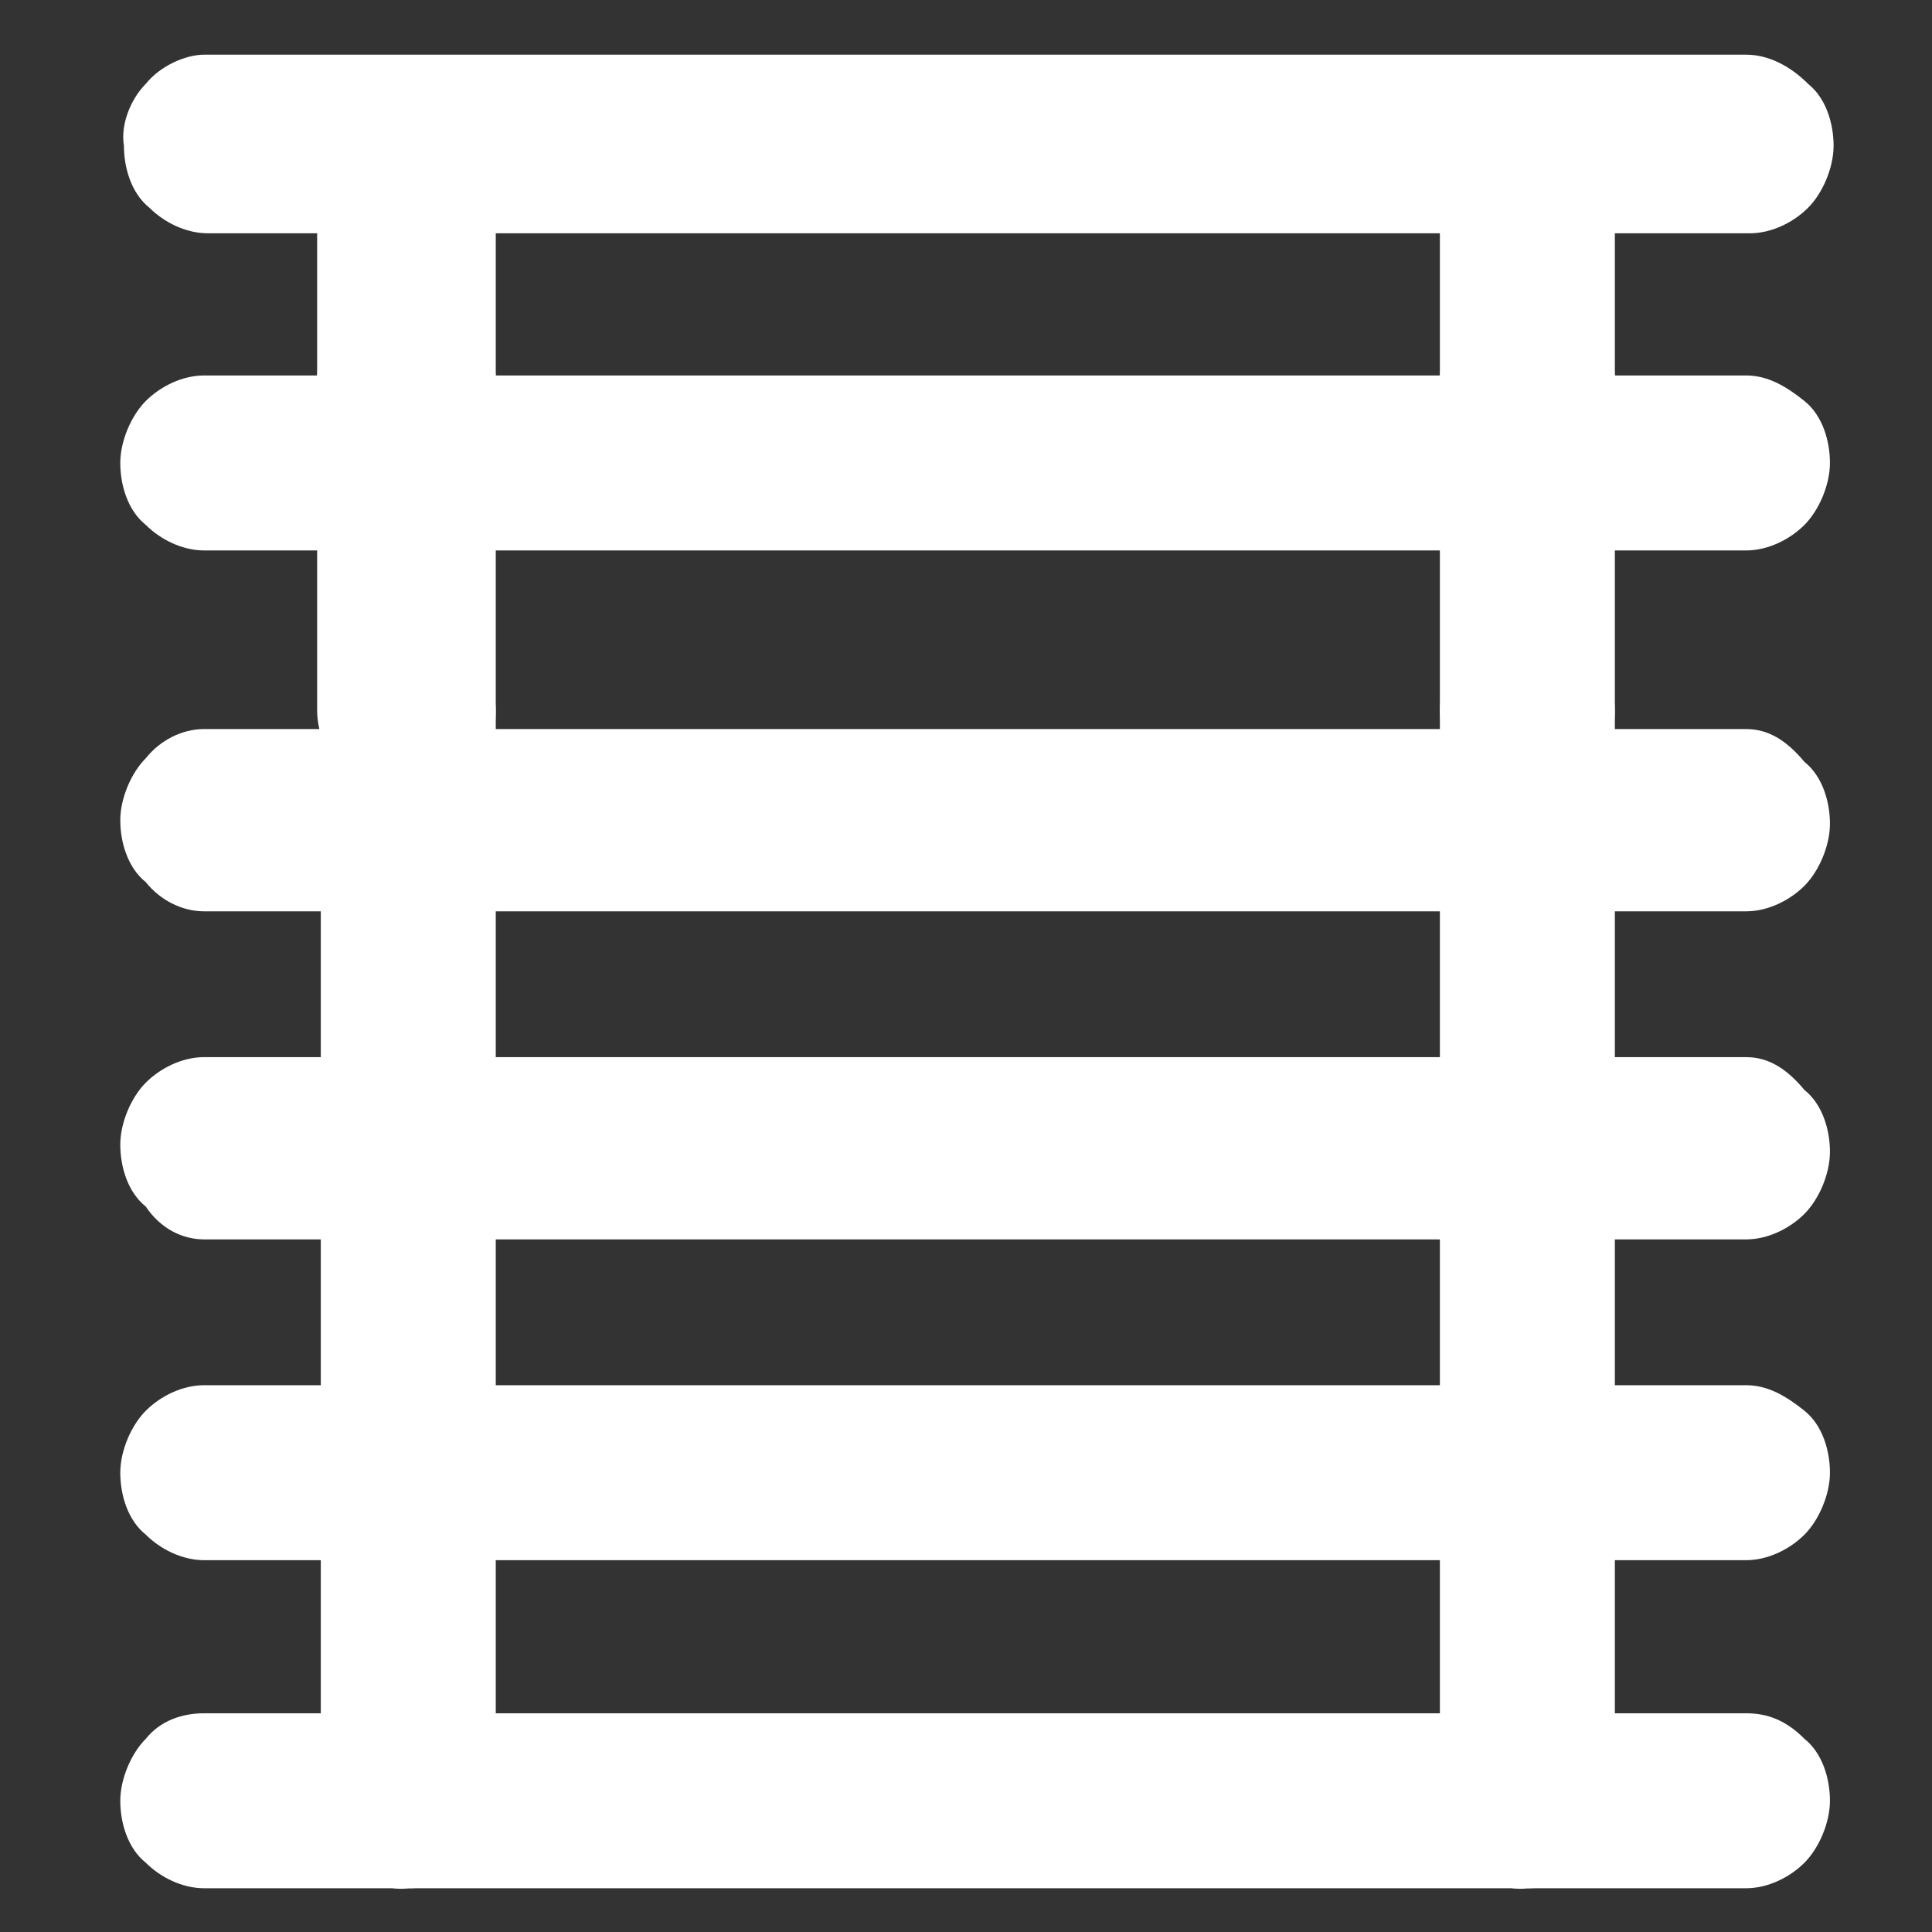 <?xml version="1.0" encoding="UTF-8"?> <!-- Generator: Adobe Illustrator 17.0.0, SVG Export Plug-In . SVG Version: 6.00 Build 0) --> <svg xmlns="http://www.w3.org/2000/svg" xmlns:xlink="http://www.w3.org/1999/xlink" version="1.1" id="Livello_1" x="0px" y="0px" width="200px" height="200px" viewBox="0 0 200 200" xml:space="preserve"><rect x="0" y="0" width="200" height="200" fill="#333333" stroke="none"/> <g> <g> <g> <path fill="#FFFFFF" d="M180.755,75.472c-1.509,0-3.019,0-4.151,0c-3.774,0-7.547,0-11.698,0c-5.66,0-11.321,0-17.358,0 c-6.792,0-13.962,0-20.755,0c-7.547,0-15.094,0-23.019,0c-7.547,0-15.472,0-23.019,0c-7.17,0-14.34,0-21.509,0 c-6.038,0-12.075,0-18.491,0c-4.528,0-8.679,0-13.208,0c-2.264,0-4.151,0-6.038,0c0,0,0,0-0.377,0 c-2.264,0-4.528,1.132-6.038,3.019c-1.509,1.509-2.642,4.151-2.642,6.415s0.755,4.906,2.642,6.415 c1.509,1.887,3.774,3.019,6.038,3.019c1.509,0,3.019,0,4.151,0c3.774,0,7.547,0,11.698,0c5.66,0,11.321,0,17.358,0 c6.792,0,13.962,0,20.755,0c7.547,0,15.094,0,23.019,0c7.547,0,15.472,0,23.019,0c7.17,0,14.34,0,21.509,0 c6.038,0,12.075,0,18.491,0c4.528,0,8.679,0,13.208,0c2.264,0,4.151,0,6.038,0c0,0,0,0,0.377,0c2.264,0,4.528-1.132,6.038-2.642 c1.509-1.509,2.642-4.151,2.642-6.415s-0.755-4.906-2.642-6.415C184.906,76.604,183.019,75.472,180.755,75.472L180.755,75.472z"></path> </g> </g> <g> <g> <path fill="#FFFFFF" d="M180.755,38.868c-1.509,0-3.019,0-4.151,0c-3.774,0-7.547,0-11.698,0c-5.66,0-11.321,0-17.358,0 c-6.792,0-13.962,0-20.755,0c-7.547,0-15.094,0-23.019,0c-7.547,0-15.472,0-23.019,0c-7.17,0-14.34,0-21.509,0 c-6.038,0-12.075,0-18.491,0c-4.528,0-8.679,0-13.208,0c-2.264,0-4.151,0-6.038,0c0,0,0,0-0.377,0 c-2.264,0-4.528,1.132-6.038,2.642s-2.642,4.151-2.642,6.415c0,2.264,0.755,4.906,2.642,6.415 c1.509,1.509,3.774,2.642,6.038,2.642c1.509,0,3.019,0,4.151,0c3.774,0,7.547,0,11.698,0c5.66,0,11.321,0,17.358,0 c6.792,0,13.962,0,20.755,0c7.547,0,15.094,0,23.019,0c7.547,0,15.472,0,23.019,0c7.17,0,14.34,0,21.509,0 c6.038,0,12.075,0,18.491,0c4.528,0,8.679,0,13.208,0c2.264,0,4.151,0,6.038,0c0,0,0,0,0.377,0c2.264,0,4.528-1.132,6.038-2.642 c1.509-1.509,2.642-4.151,2.642-6.415c0-2.264-0.755-4.906-2.642-6.415C184.906,40,183.019,38.868,180.755,38.868L180.755,38.868 z"></path> </g> </g> <g> <g> <path fill="#FFFFFF" d="M180.755,5.66c-1.509,0-3.019,0-4.151,0c-3.774,0-7.547,0-11.698,0c-5.66,0-11.321,0-17.358,0 c-6.792,0-13.962,0-20.755,0c-7.547,0-15.094,0-23.019,0c-7.547,0-15.472,0-23.019,0c-7.17,0-14.34,0-21.509,0 c-6.038,0-12.075,0-18.491,0c-4.528,0-8.679,0-13.208,0c-2.264,0-4.151,0-6.038,0c0,0,0,0-0.377,0 c-1.887,0-4.528,1.132-6.038,3.019c-1.509,1.509-2.642,4.151-2.264,6.415c0,2.264,0.755,4.906,2.642,6.415 c1.509,1.509,3.774,2.642,6.038,2.642c1.509,0,3.019,0,4.151,0c3.774,0,7.547,0,11.698,0c5.66,0,11.321,0,17.358,0 c6.792,0,13.962,0,20.755,0c7.547,0,15.094,0,23.019,0c7.547,0,15.472,0,23.019,0c7.17,0,14.34,0,21.509,0 c6.038,0,12.075,0,18.491,0c4.528,0,8.679,0,13.208,0c2.264,0,4.151,0,6.038,0c0,0,0,0,0.377,0c2.264,0,4.528-1.132,6.038-2.642 c1.509-1.509,2.642-4.151,2.642-6.415s-0.755-4.906-2.642-6.415C185.283,6.792,183.019,5.66,180.755,5.66L180.755,5.66z"></path> </g> </g> <g> <g> <path fill="#FFFFFF" d="M180.755,109.434c-1.509,0-3.019,0-4.151,0c-3.774,0-7.547,0-11.698,0c-5.66,0-11.321,0-17.358,0 c-6.792,0-13.962,0-20.755,0c-7.547,0-15.094,0-23.019,0c-7.547,0-15.472,0-23.019,0c-7.17,0-14.34,0-21.509,0 c-6.038,0-12.075,0-18.491,0c-4.528,0-8.679,0-13.208,0c-2.264,0-4.151,0-6.038,0c0,0,0,0-0.377,0 c-2.264,0-4.528,1.132-6.038,2.642s-2.642,4.151-2.642,6.415c0,2.264,0.755,4.906,2.642,6.415 c1.509,2.264,3.774,3.396,6.038,3.396c1.509,0,3.019,0,4.151,0c3.774,0,7.547,0,11.698,0c5.66,0,11.321,0,17.358,0 c6.792,0,13.962,0,20.755,0c7.547,0,15.094,0,23.019,0c7.547,0,15.472,0,23.019,0c7.17,0,14.34,0,21.509,0 c6.038,0,12.075,0,18.491,0c4.528,0,8.679,0,13.208,0c2.264,0,4.151,0,6.038,0c0,0,0,0,0.377,0c2.264,0,4.528-1.132,6.038-2.642 c1.509-1.509,2.642-4.151,2.642-6.415c0-2.264-0.755-4.906-2.642-6.415C184.906,110.566,183.019,109.434,180.755,109.434 L180.755,109.434z"></path> </g> </g> <g> <g> <path fill="#FFFFFF" d="M180.755,143.396c-1.509,0-3.019,0-4.151,0c-3.774,0-7.547,0-11.698,0c-5.66,0-11.321,0-17.358,0 c-6.792,0-13.962,0-20.755,0c-7.547,0-15.094,0-23.019,0c-7.547,0-15.472,0-23.019,0c-7.17,0-14.34,0-21.509,0 c-6.038,0-12.075,0-18.491,0c-4.528,0-8.679,0-13.208,0c-2.264,0-4.151,0-6.038,0c0,0,0,0-0.377,0 c-2.264,0-4.528,1.132-6.038,2.642s-2.642,4.151-2.642,6.415c0,2.264,0.755,4.906,2.642,6.415 c1.509,1.509,3.774,2.642,6.038,2.642c1.509,0,3.019,0,4.151,0c3.774,0,7.547,0,11.698,0c5.66,0,11.321,0,17.358,0 c6.792,0,13.962,0,20.755,0c7.547,0,15.094,0,23.019,0c7.547,0,15.472,0,23.019,0c7.17,0,14.34,0,21.509,0 c6.038,0,12.075,0,18.491,0c4.528,0,8.679,0,13.208,0c2.264,0,4.151,0,6.038,0c0,0,0,0,0.377,0c2.264,0,4.528-1.132,6.038-2.642 c1.509-1.509,2.642-4.151,2.642-6.415c0-2.264-0.755-4.906-2.642-6.415C184.906,144.528,183.019,143.396,180.755,143.396 L180.755,143.396z"></path> </g> </g> <g> <g> <path fill="#FFFFFF" d="M180.755,177.358c-1.509,0-3.019,0-4.151,0c-3.774,0-7.547,0-11.698,0c-5.66,0-11.321,0-17.358,0 c-6.792,0-13.962,0-20.755,0c-7.547,0-15.094,0-23.019,0c-7.547,0-15.472,0-23.019,0c-7.17,0-14.34,0-21.509,0 c-6.038,0-12.075,0-18.491,0c-4.528,0-8.679,0-13.208,0c-2.264,0-4.151,0-6.038,0c0,0,0,0-0.377,0 c-2.264,0-4.528,0.755-6.038,2.642c-1.509,1.509-2.642,4.151-2.642,6.415c0,2.264,0.755,4.906,2.642,6.415 c1.509,1.509,3.774,2.642,6.038,2.642c1.509,0,3.019,0,4.151,0c3.774,0,7.547,0,11.698,0c5.66,0,11.321,0,17.358,0 c6.792,0,13.962,0,20.755,0c7.547,0,15.094,0,23.019,0c7.547,0,15.472,0,23.019,0c7.17,0,14.34,0,21.509,0 c6.038,0,12.075,0,18.491,0c4.528,0,8.679,0,13.208,0c2.264,0,4.151,0,6.038,0c0,0,0,0,0.377,0c2.264,0,4.528-1.132,6.038-2.642 c1.509-1.509,2.642-4.151,2.642-6.415c0-2.264-0.755-4.906-2.642-6.415C184.906,178.113,183.019,177.358,180.755,177.358 L180.755,177.358z"></path> </g> </g> <g> <g> <path fill="#FFFFFF" d="M51.321,111.321c0-4.151,0-8.302,0-12.83c0-6.792,0-13.585,0-20.377c0-1.509,0-3.019,0-4.528 c0-2.264-1.132-4.906-2.642-6.415c-1.509-1.509-4.151-3.019-6.415-2.642c-2.264,0-4.906,0.755-6.415,2.642 s-2.642,4.151-2.642,6.415c0,4.151,0,8.302,0,12.83c0,6.792,0,13.585,0,20.377c0,1.509,0,3.019,0,4.528 c0,2.264,1.132,4.906,2.642,6.415s4.151,3.019,6.415,2.642c2.264,0,4.906-0.755,6.415-2.642 C50.566,116.226,51.321,113.962,51.321,111.321L51.321,111.321z"></path> </g> </g> <g> <g> <path fill="#FFFFFF" d="M51.321,186.415c0-4.151,0-8.302,0-12.83c0-6.792,0-13.585,0-20.377c0-1.509,0-3.019,0-4.528 c0-2.264-1.132-4.906-2.642-6.415c-1.509-1.509-4.151-3.019-6.415-2.642c-2.264,0-4.906,0.755-6.415,2.642 c-1.509,1.887-2.642,4.151-2.642,6.415c0,4.151,0,8.302,0,12.83c0,6.792,0,13.585,0,20.377c0,1.509,0,3.019,0,4.528 c0,2.264,1.132,4.906,2.642,6.415c1.509,1.509,4.151,3.019,6.415,2.642c2.264,0,4.906-0.755,6.415-2.642 C50.566,191.321,51.321,189.057,51.321,186.415L51.321,186.415z"></path> </g> </g> <g> <g> <path fill="#FFFFFF" d="M51.321,149.057c0-4.151,0-8.302,0-12.83c0-6.792,0-13.585,0-20.377c0-1.509,0-3.019,0-4.528 c0-2.264-1.132-4.906-2.642-6.415c-1.509-1.509-4.151-3.019-6.415-2.642c-2.264,0-4.906,0.755-6.415,2.642 c-1.509,1.887-2.642,4.151-2.642,6.415c0,4.151,0,8.302,0,12.83c0,6.792,0,13.585,0,20.377c0,1.509,0,3.019,0,4.528 c0,2.264,1.132,4.906,2.642,6.415c1.509,1.509,4.151,3.019,6.415,2.642c2.264,0,4.906-0.755,6.415-2.642 C50.566,153.585,51.321,151.321,51.321,149.057L51.321,149.057z"></path> </g> </g> <g> <g> <path fill="#FFFFFF" d="M51.321,73.585c0-10.189,0-20,0-30.189c0-1.509,0-3.019,0-4.151c0-2.264-1.132-4.906-2.642-6.415 c-1.509-1.509-4.151-3.019-6.415-2.642c-2.264,0-4.906,0.755-6.415,2.642c-1.887,1.509-3.019,3.774-3.019,6.415 c0,10.189,0,20,0,30.189c0,1.509,0,3.019,0,4.151c0,2.264,1.132,4.906,2.642,6.415c1.509,1.509,4.151,3.019,6.415,2.642 c2.264,0,4.906-0.755,6.415-2.642C50.566,78.491,51.321,76.226,51.321,73.585L51.321,73.585z"></path> </g> </g> <g> <g> <path fill="#FFFFFF" d="M51.321,51.321c0-10.189,0-20,0-30.189c0-1.509,0-3.019,0-4.151c0-2.264-1.132-4.906-2.642-6.415 c-1.509-1.509-4.151-3.019-6.415-2.642c-2.264,0-4.906,0.755-6.415,2.642c-1.887,1.509-3.019,3.774-3.019,6.038 c0,10.189,0,20,0,30.189c0,1.509,0,3.019,0,4.151c0,2.264,1.132,4.906,2.642,6.415c1.509,1.509,4.151,3.019,6.415,2.642 c2.264,0,4.906-0.755,6.415-2.642C50.566,56.226,51.321,53.962,51.321,51.321L51.321,51.321z"></path> </g> </g> <g> <g> <path fill="#FFFFFF" d="M167.17,111.321c0-4.151,0-8.302,0-12.83c0-6.792,0-13.585,0-20.377c0-1.509,0-3.019,0-4.528 c0-2.264-1.132-4.906-2.642-6.415c-1.509-1.509-4.151-3.019-6.415-2.642c-2.264,0-4.906,0.755-6.415,2.642 c-1.509,1.887-2.642,4.151-2.642,6.415c0,4.151,0,8.302,0,12.83c0,6.792,0,13.585,0,20.377c0,1.509,0,3.019,0,4.528 c0,2.264,1.132,4.906,2.642,6.415c1.509,1.509,4.151,3.019,6.415,2.642c2.264,0,4.906-0.755,6.415-2.642 C166.038,116.226,167.17,113.962,167.17,111.321L167.17,111.321z"></path> </g> </g> <g> <g> <path fill="#FFFFFF" d="M167.17,186.415c0-4.151,0-8.302,0-12.83c0-6.792,0-13.585,0-20.377c0-1.509,0-3.019,0-4.528 c0-2.264-1.132-4.906-2.642-6.415c-1.509-1.509-4.151-3.019-6.415-2.642c-2.264,0-4.906,0.755-6.415,2.642 c-1.509,1.887-2.642,4.151-2.642,6.415c0,4.151,0,8.302,0,12.83c0,6.792,0,13.585,0,20.377c0,1.509,0,3.019,0,4.528 c0,2.264,1.132,4.906,2.642,6.415c1.509,1.509,4.151,3.019,6.415,2.642c2.264,0,4.906-0.755,6.415-2.642 C166.038,191.321,167.17,189.057,167.17,186.415L167.17,186.415z"></path> </g> </g> <g> <g> <path fill="#FFFFFF" d="M167.17,149.057c0-4.151,0-8.302,0-12.83c0-6.792,0-13.585,0-20.377c0-1.509,0-3.019,0-4.528 c0-2.264-1.132-4.906-2.642-6.415c-1.509-1.509-4.151-3.019-6.415-2.642c-2.264,0-4.906,0.755-6.415,2.642 c-1.509,1.887-2.642,4.151-2.642,6.415c0,4.151,0,8.302,0,12.83c0,6.792,0,13.585,0,20.377c0,1.509,0,3.019,0,4.528 c0,2.264,1.132,4.906,2.642,6.415c1.509,1.509,4.151,3.019,6.415,2.642c2.264,0,4.906-0.755,6.415-2.642 C166.038,153.585,167.17,151.321,167.17,149.057L167.17,149.057z"></path> </g> </g> <g> <g> <path fill="#FFFFFF" d="M167.17,73.585c0-10.189,0-20,0-30.189c0-1.509,0-3.019,0-4.151c0-2.264-1.132-4.906-2.642-6.415 c-1.509-1.509-4.151-3.019-6.415-2.642c-2.264,0-4.906,0.755-6.415,2.642c-1.509,1.887-2.642,4.151-2.642,6.415 c0,10.189,0,20,0,30.189c0,1.509,0,3.019,0,4.151c0,2.264,1.132,4.906,2.642,6.415c1.509,1.509,4.151,3.019,6.415,2.642 c2.264,0,4.906-0.755,6.415-2.642C166.038,78.491,167.17,76.226,167.17,73.585L167.17,73.585z"></path> </g> </g> <g> <g> <path fill="#FFFFFF" d="M167.17,52.83c0-10.189,0-20,0-30.189c0-1.509,0-3.019,0-4.151c0-2.264-1.132-4.906-2.642-6.415 c-1.509-1.509-4.151-3.019-6.415-2.642c-2.264,0-4.906,0.755-6.415,2.642c-1.509,1.887-2.642,4.151-2.642,6.415 c0,10.189,0,20,0,30.189c0,1.509,0,3.019,0,4.151c0,2.264,1.132,4.906,2.642,6.415c1.509,1.509,4.151,3.019,6.415,2.642 c2.264,0,4.906-0.755,6.415-2.642C166.038,57.736,167.17,55.472,167.17,52.83L167.17,52.83z"></path> </g> </g> </g> </svg> 